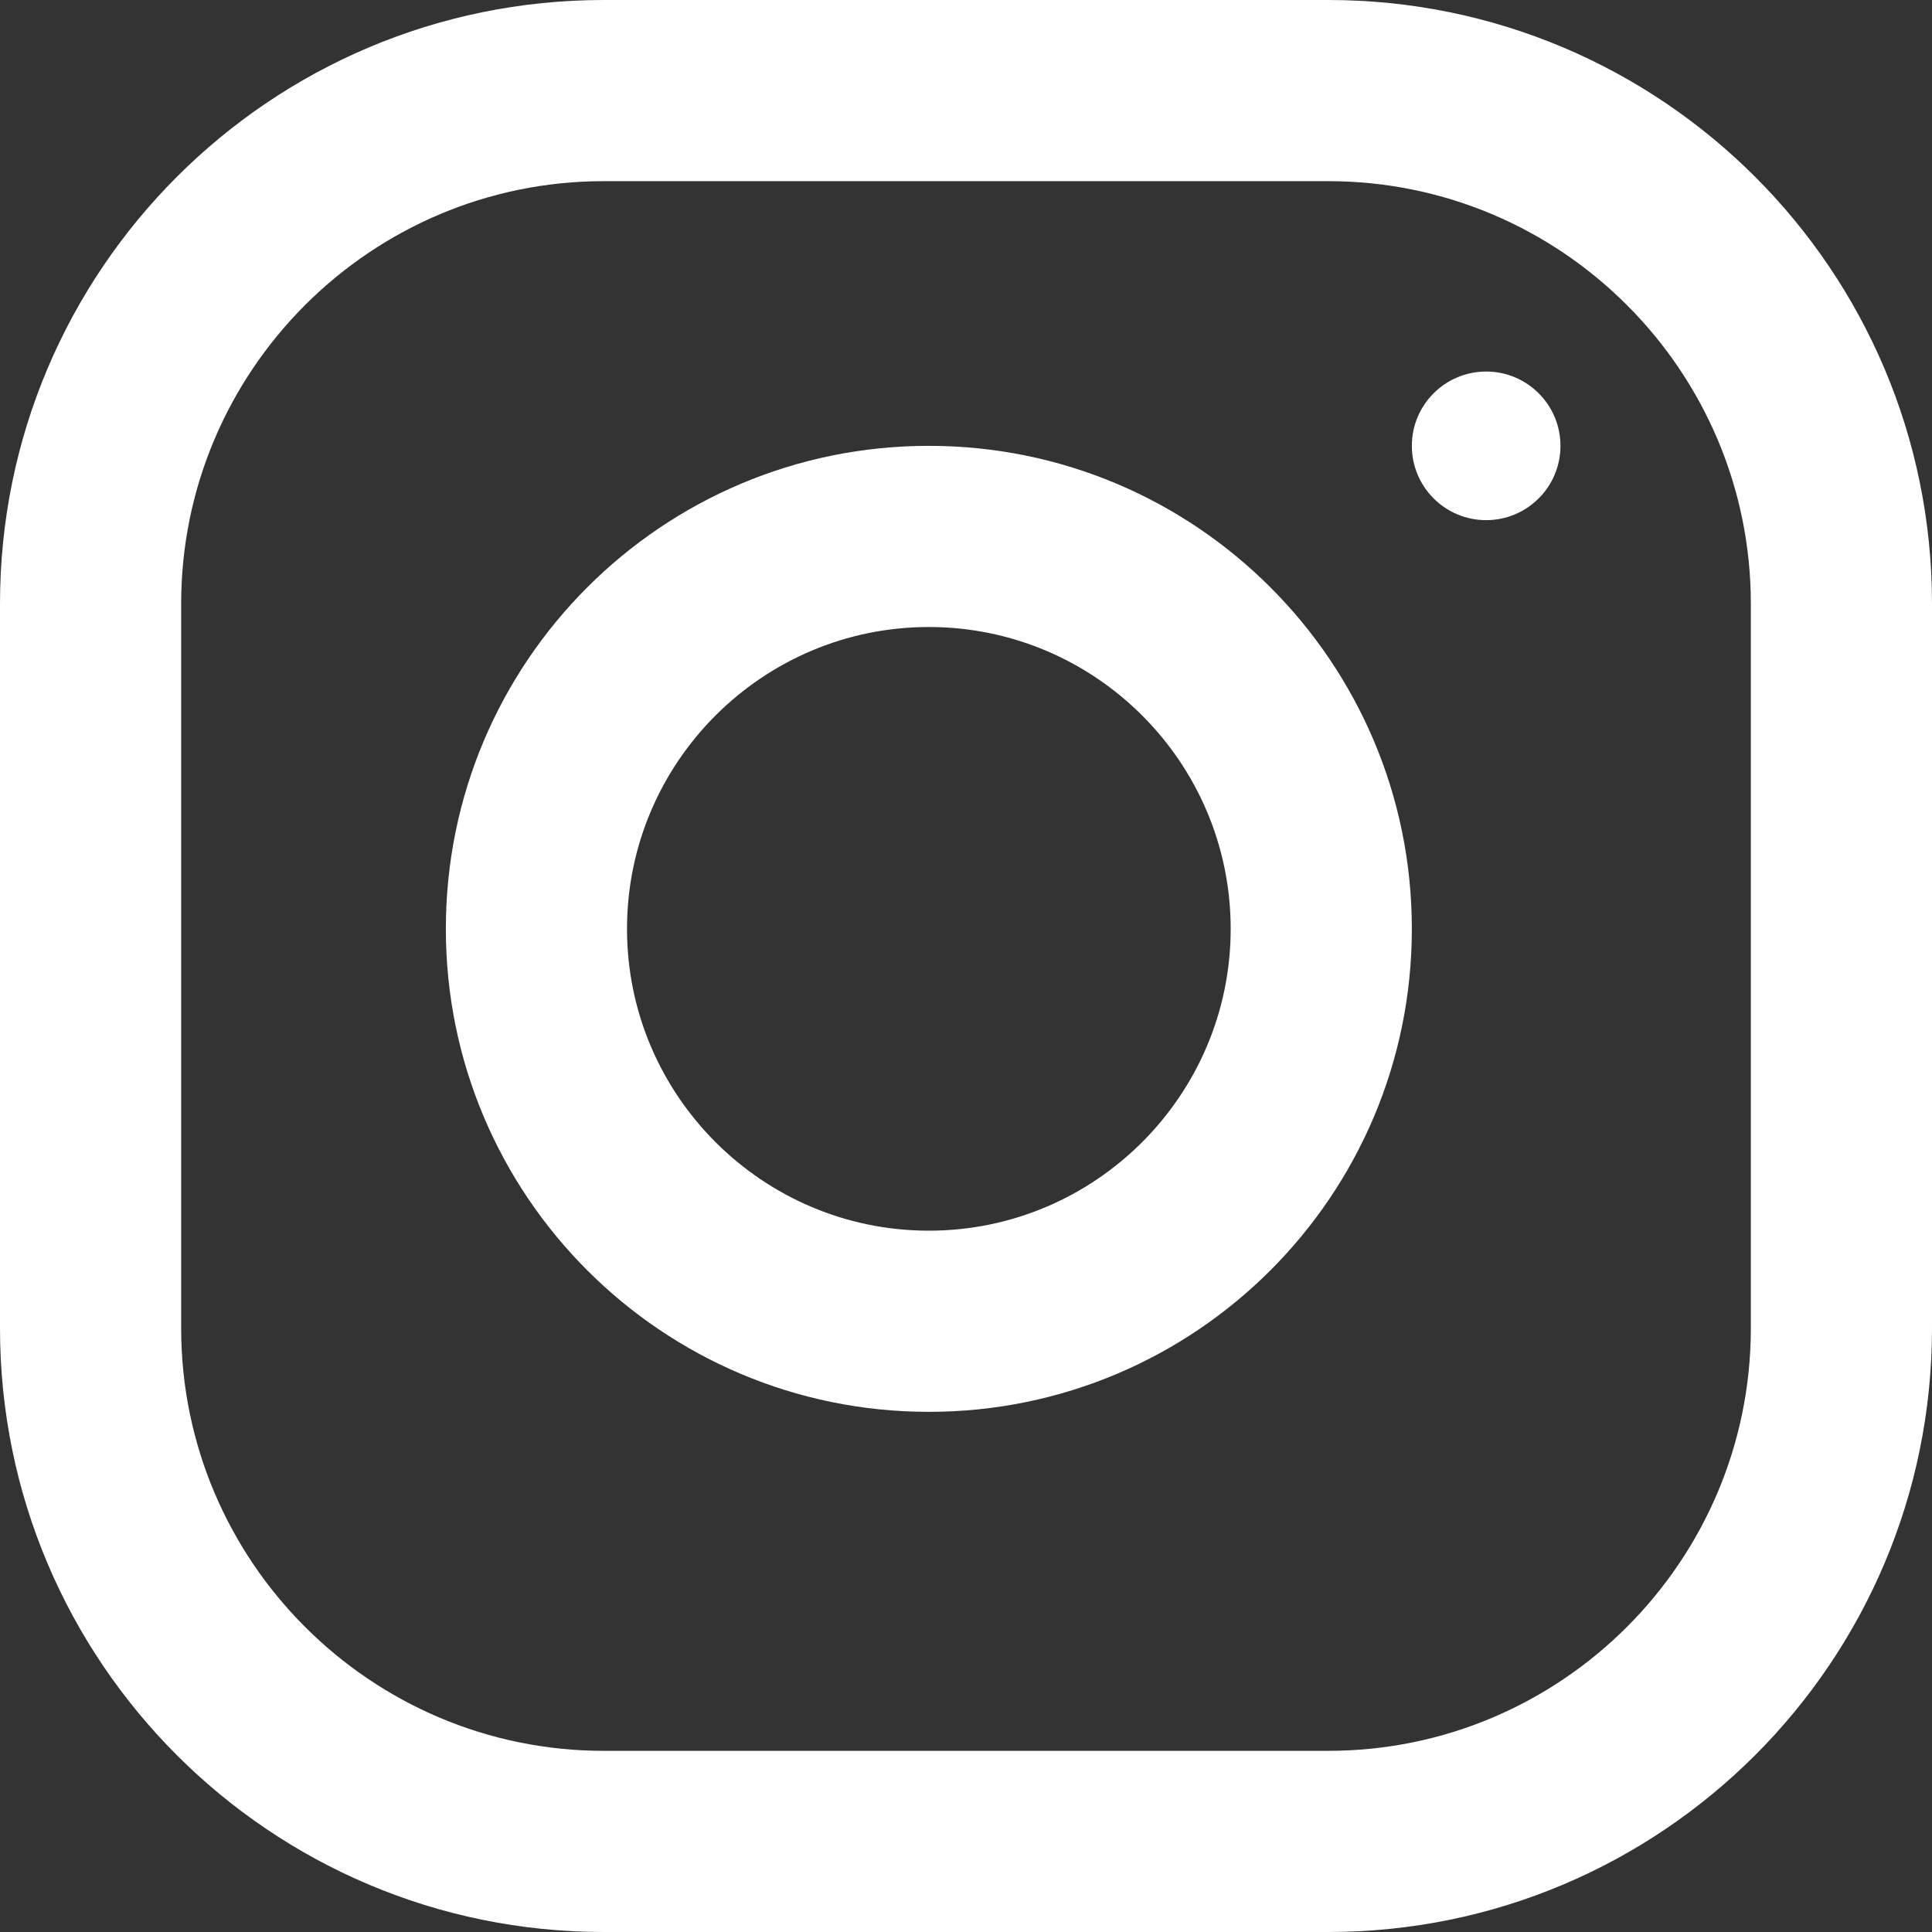 <?xml version="1.0" encoding="UTF-8"?>
<svg width="26px" height="26px" viewBox="0 0 26 26" version="1.1" xmlns="http://www.w3.org/2000/svg" xmlns:xlink="http://www.w3.org/1999/xlink">
    <rect x="0" y="0" width="26" height="26" fill="#333333" stroke="none"/>
    <!-- Generator: Sketch 50.2 (55047) - http://www.bohemiancoding.com/sketch -->
    <title>Group 7</title>
    <desc>Created with Sketch.</desc>
    <defs></defs>
    <g id="Page-1" stroke="none" stroke-width="1" fill="none" fill-rule="evenodd">
        <g id="Bend36-Landing-Page" transform="translate(-1309, -39)" fill="#FFFFFF" fill-rule="nonzero">
            <g id="Group-7" transform="translate(1309, 39)">
                <path d="M17.875,0 L8.125,0 C3.638,0 0,3.638 0,8.125 L0,17.875 C0,22.362 3.638,26 8.125,26 L17.875,26 C22.362,26 26,22.362 26,17.875 L26,8.125 C26,3.638 22.362,0 17.875,0 Z M23.562,17.875 C23.562,21.011 21.011,23.562 17.875,23.562 L8.125,23.562 C4.989,23.562 2.438,21.011 2.438,17.875 L2.438,8.125 C2.438,4.989 4.989,2.438 8.125,2.438 L17.875,2.438 C21.011,2.438 23.562,4.989 23.562,8.125 L23.562,17.875 Z" id="Shape"></path>
                <path d="M12.5,6 C8.91,6 6,8.91 6,12.5 C6,16.09 8.91,19 12.5,19 C16.09,19 19,16.09 19,12.5 C19,8.91 16.09,6 12.5,6 Z M12.5,16.562 C10.261,16.562 8.438,14.739 8.438,12.5 C8.438,10.259 10.261,8.438 12.5,8.438 C14.739,8.438 16.562,10.259 16.562,12.5 C16.562,14.739 14.739,16.562 12.5,16.562 Z" id="Shape"></path>
                <circle id="Oval" cx="20" cy="6" r="1"></circle>
            </g>
        </g>
    </g>
</svg>